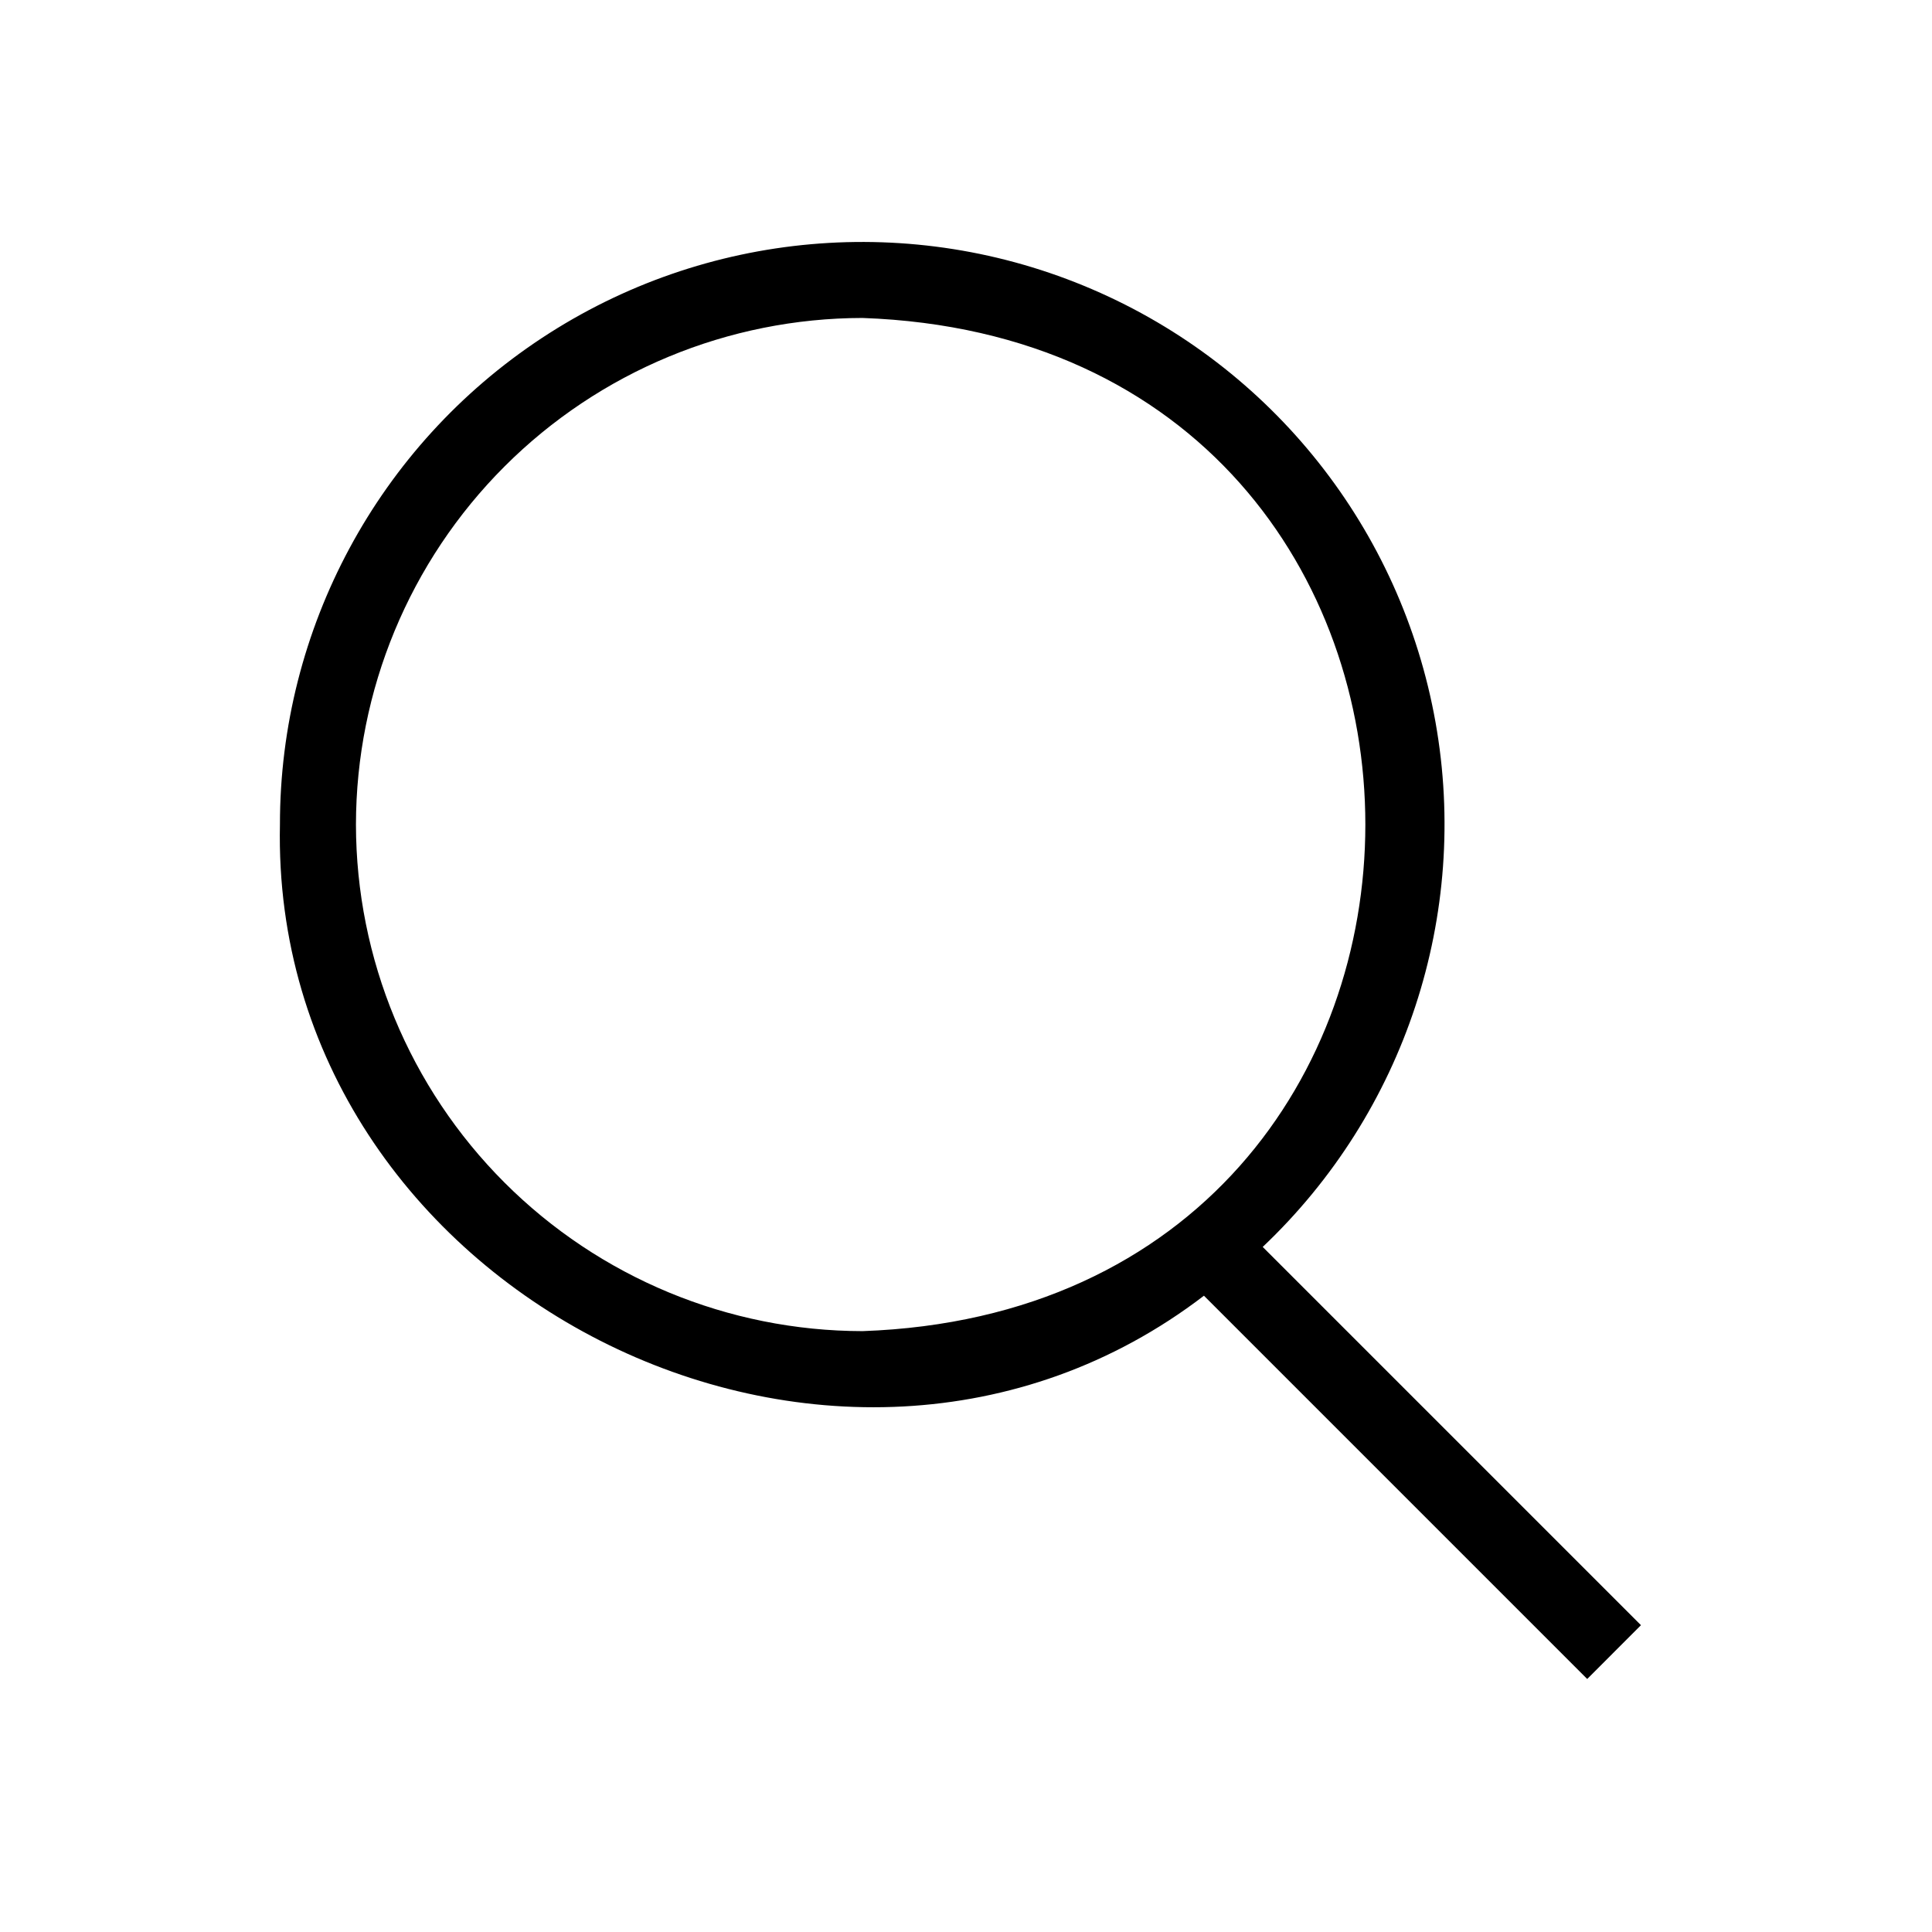 <?xml version="1.0" encoding="UTF-8"?>
<!-- Uploaded to: ICON Repo, www.iconrepo.com, Generator: ICON Repo Mixer Tools -->
<svg fill="#000000" width="800px" height="800px" version="1.1" viewBox="144 144 512 512" xmlns="http://www.w3.org/2000/svg">
 <path d="m578.87 574.69-100.24-100.24c37.688-35.703 54.895-87.965 45.793-139.07-9.102-51.113-43.293-94.223-90.988-114.72-47.699-20.496-102.5-15.641-145.85 12.926-43.348 28.57-69.426 77.02-69.398 128.93-2.637 123.7 147.4 199.46 244.87 124.86l101.57 101.57zm-340.54-212.18c0.039-35.594 14.195-69.715 39.363-94.883s59.293-39.324 94.887-39.363c177.7 6.297 177.64 262.23-0.004 268.5-35.594-0.043-69.715-14.203-94.883-39.371s-39.324-59.293-39.363-94.887z"/>
</svg>